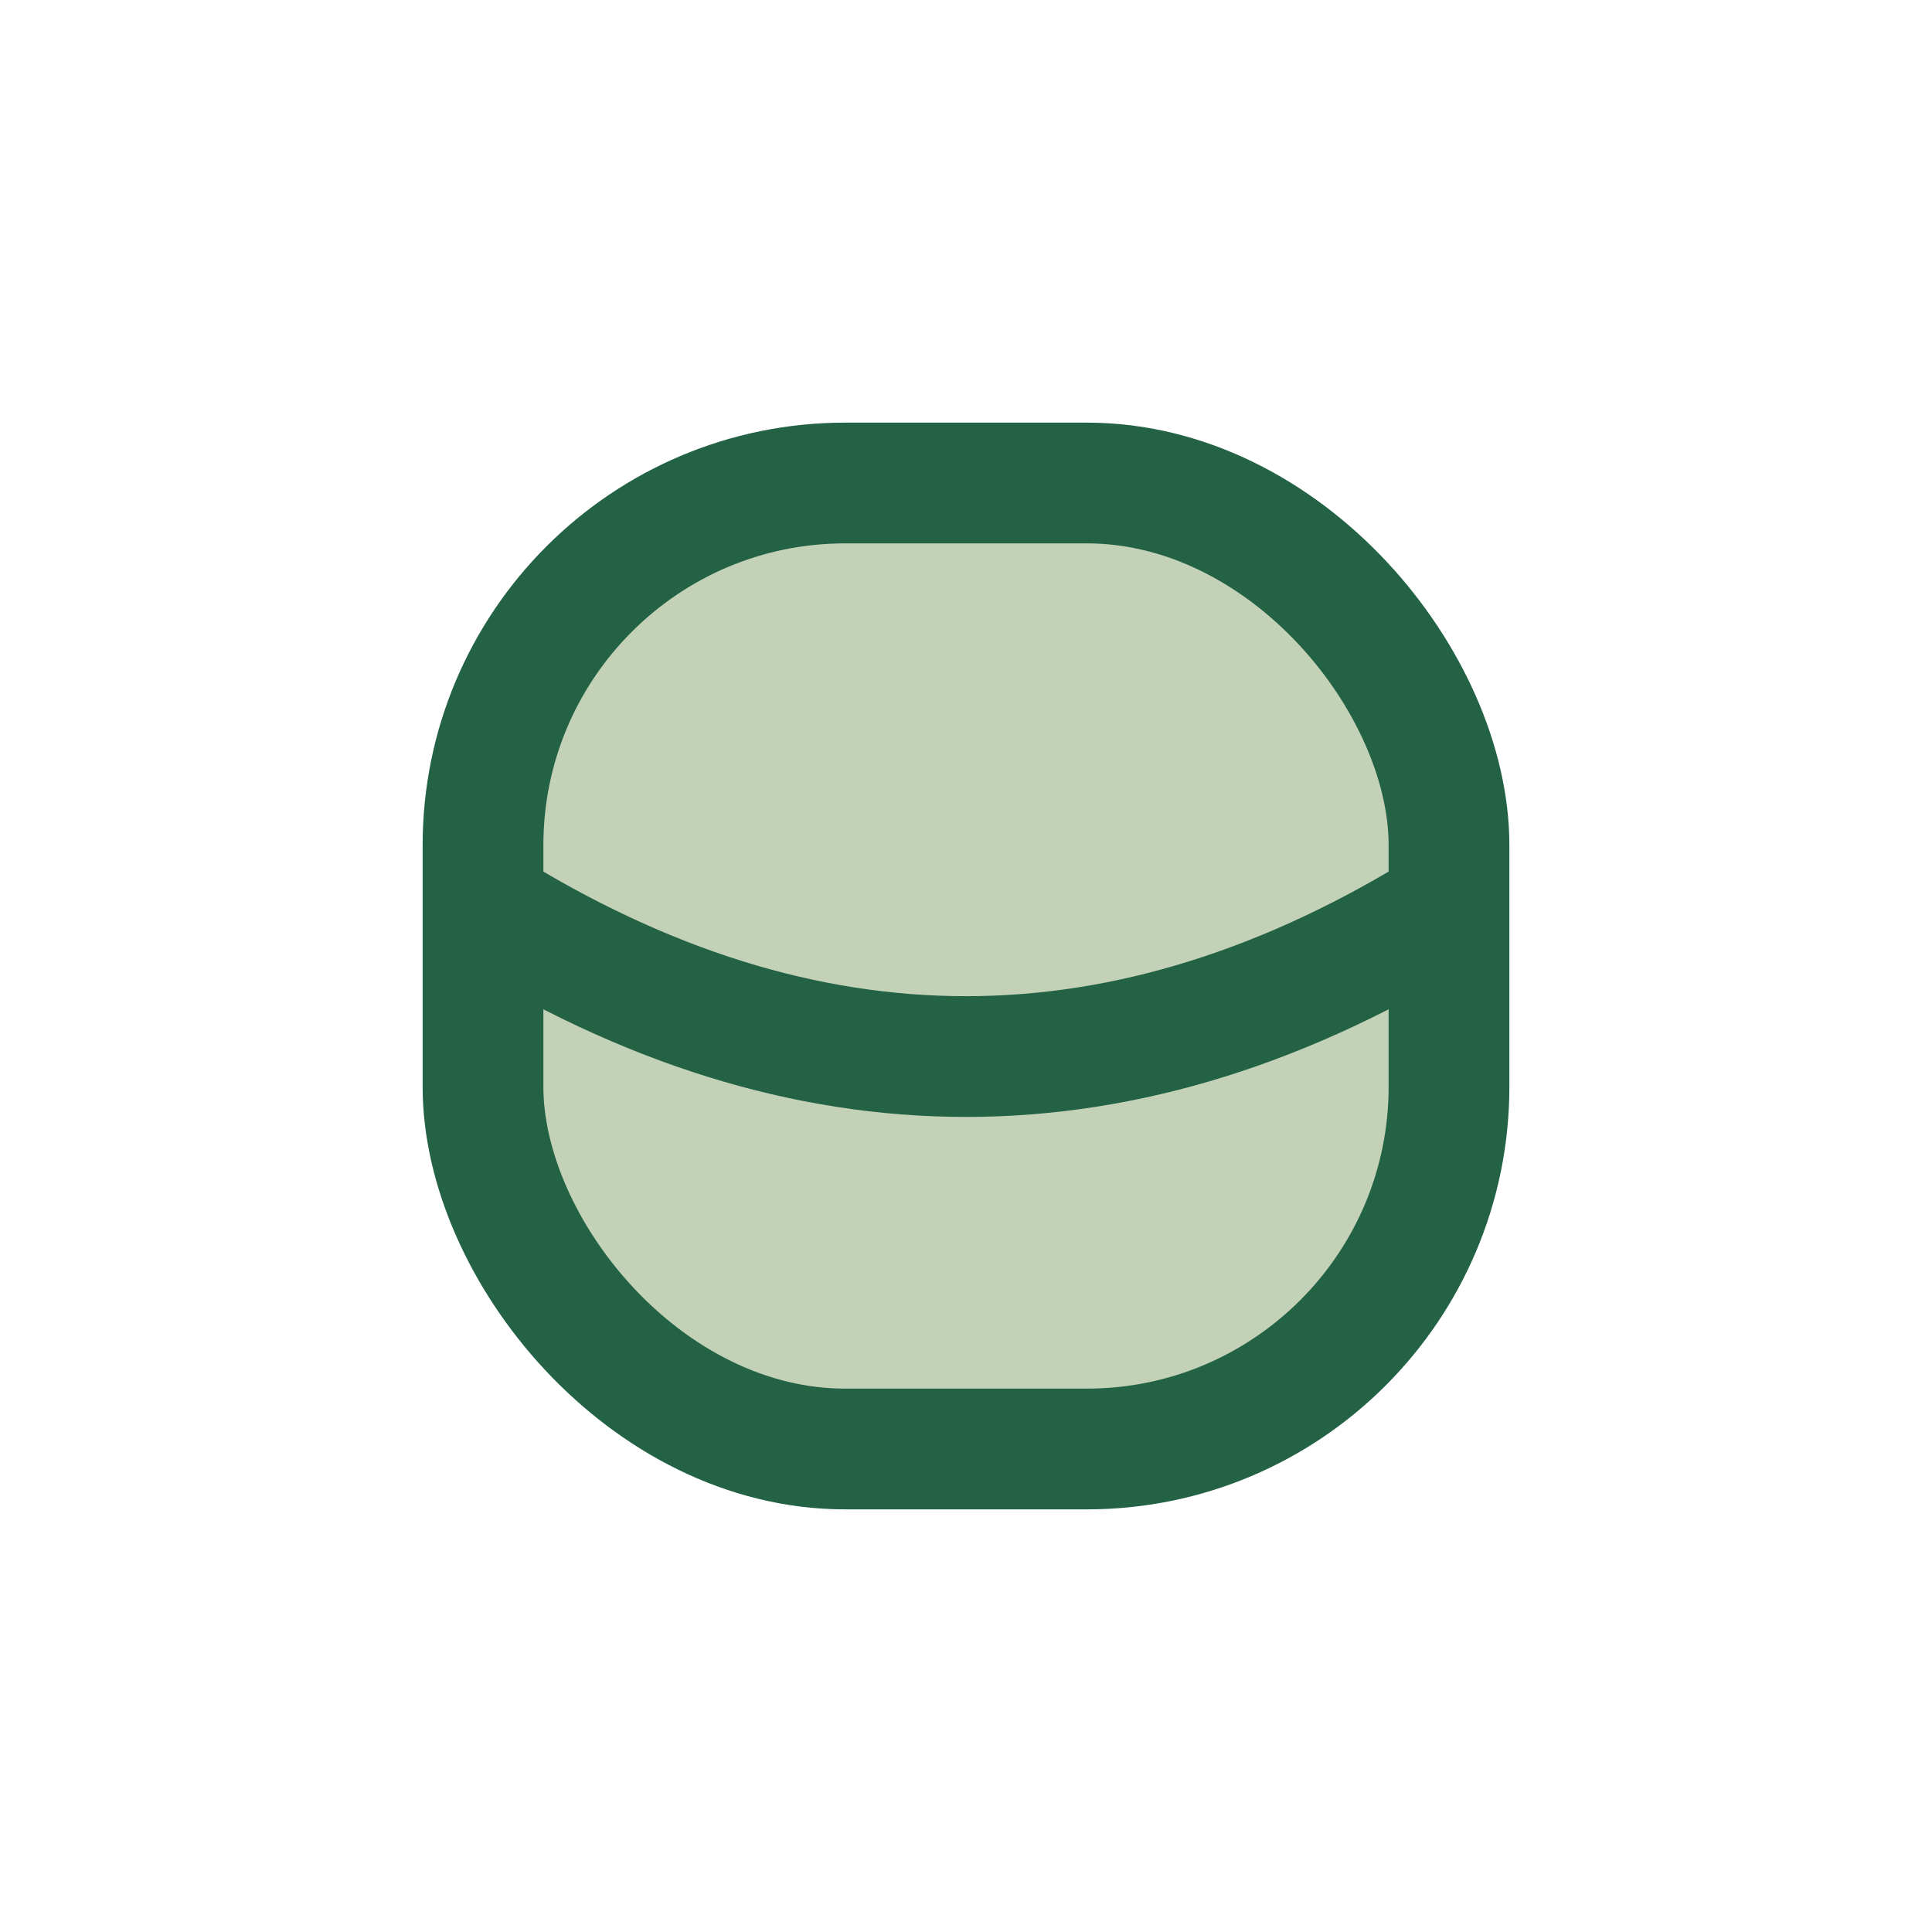 <?xml version="1.0" encoding="UTF-8"?>
<svg xmlns="http://www.w3.org/2000/svg" width="32" height="32" viewBox="0 0 32 32"><rect x="8" y="8" width="16" height="16" rx="6" fill="#C3D2B6" stroke="#246246" stroke-width="2"/><path d="M8 15q8 5 16 0" fill="none" stroke="#246246" stroke-width="2"/></svg>